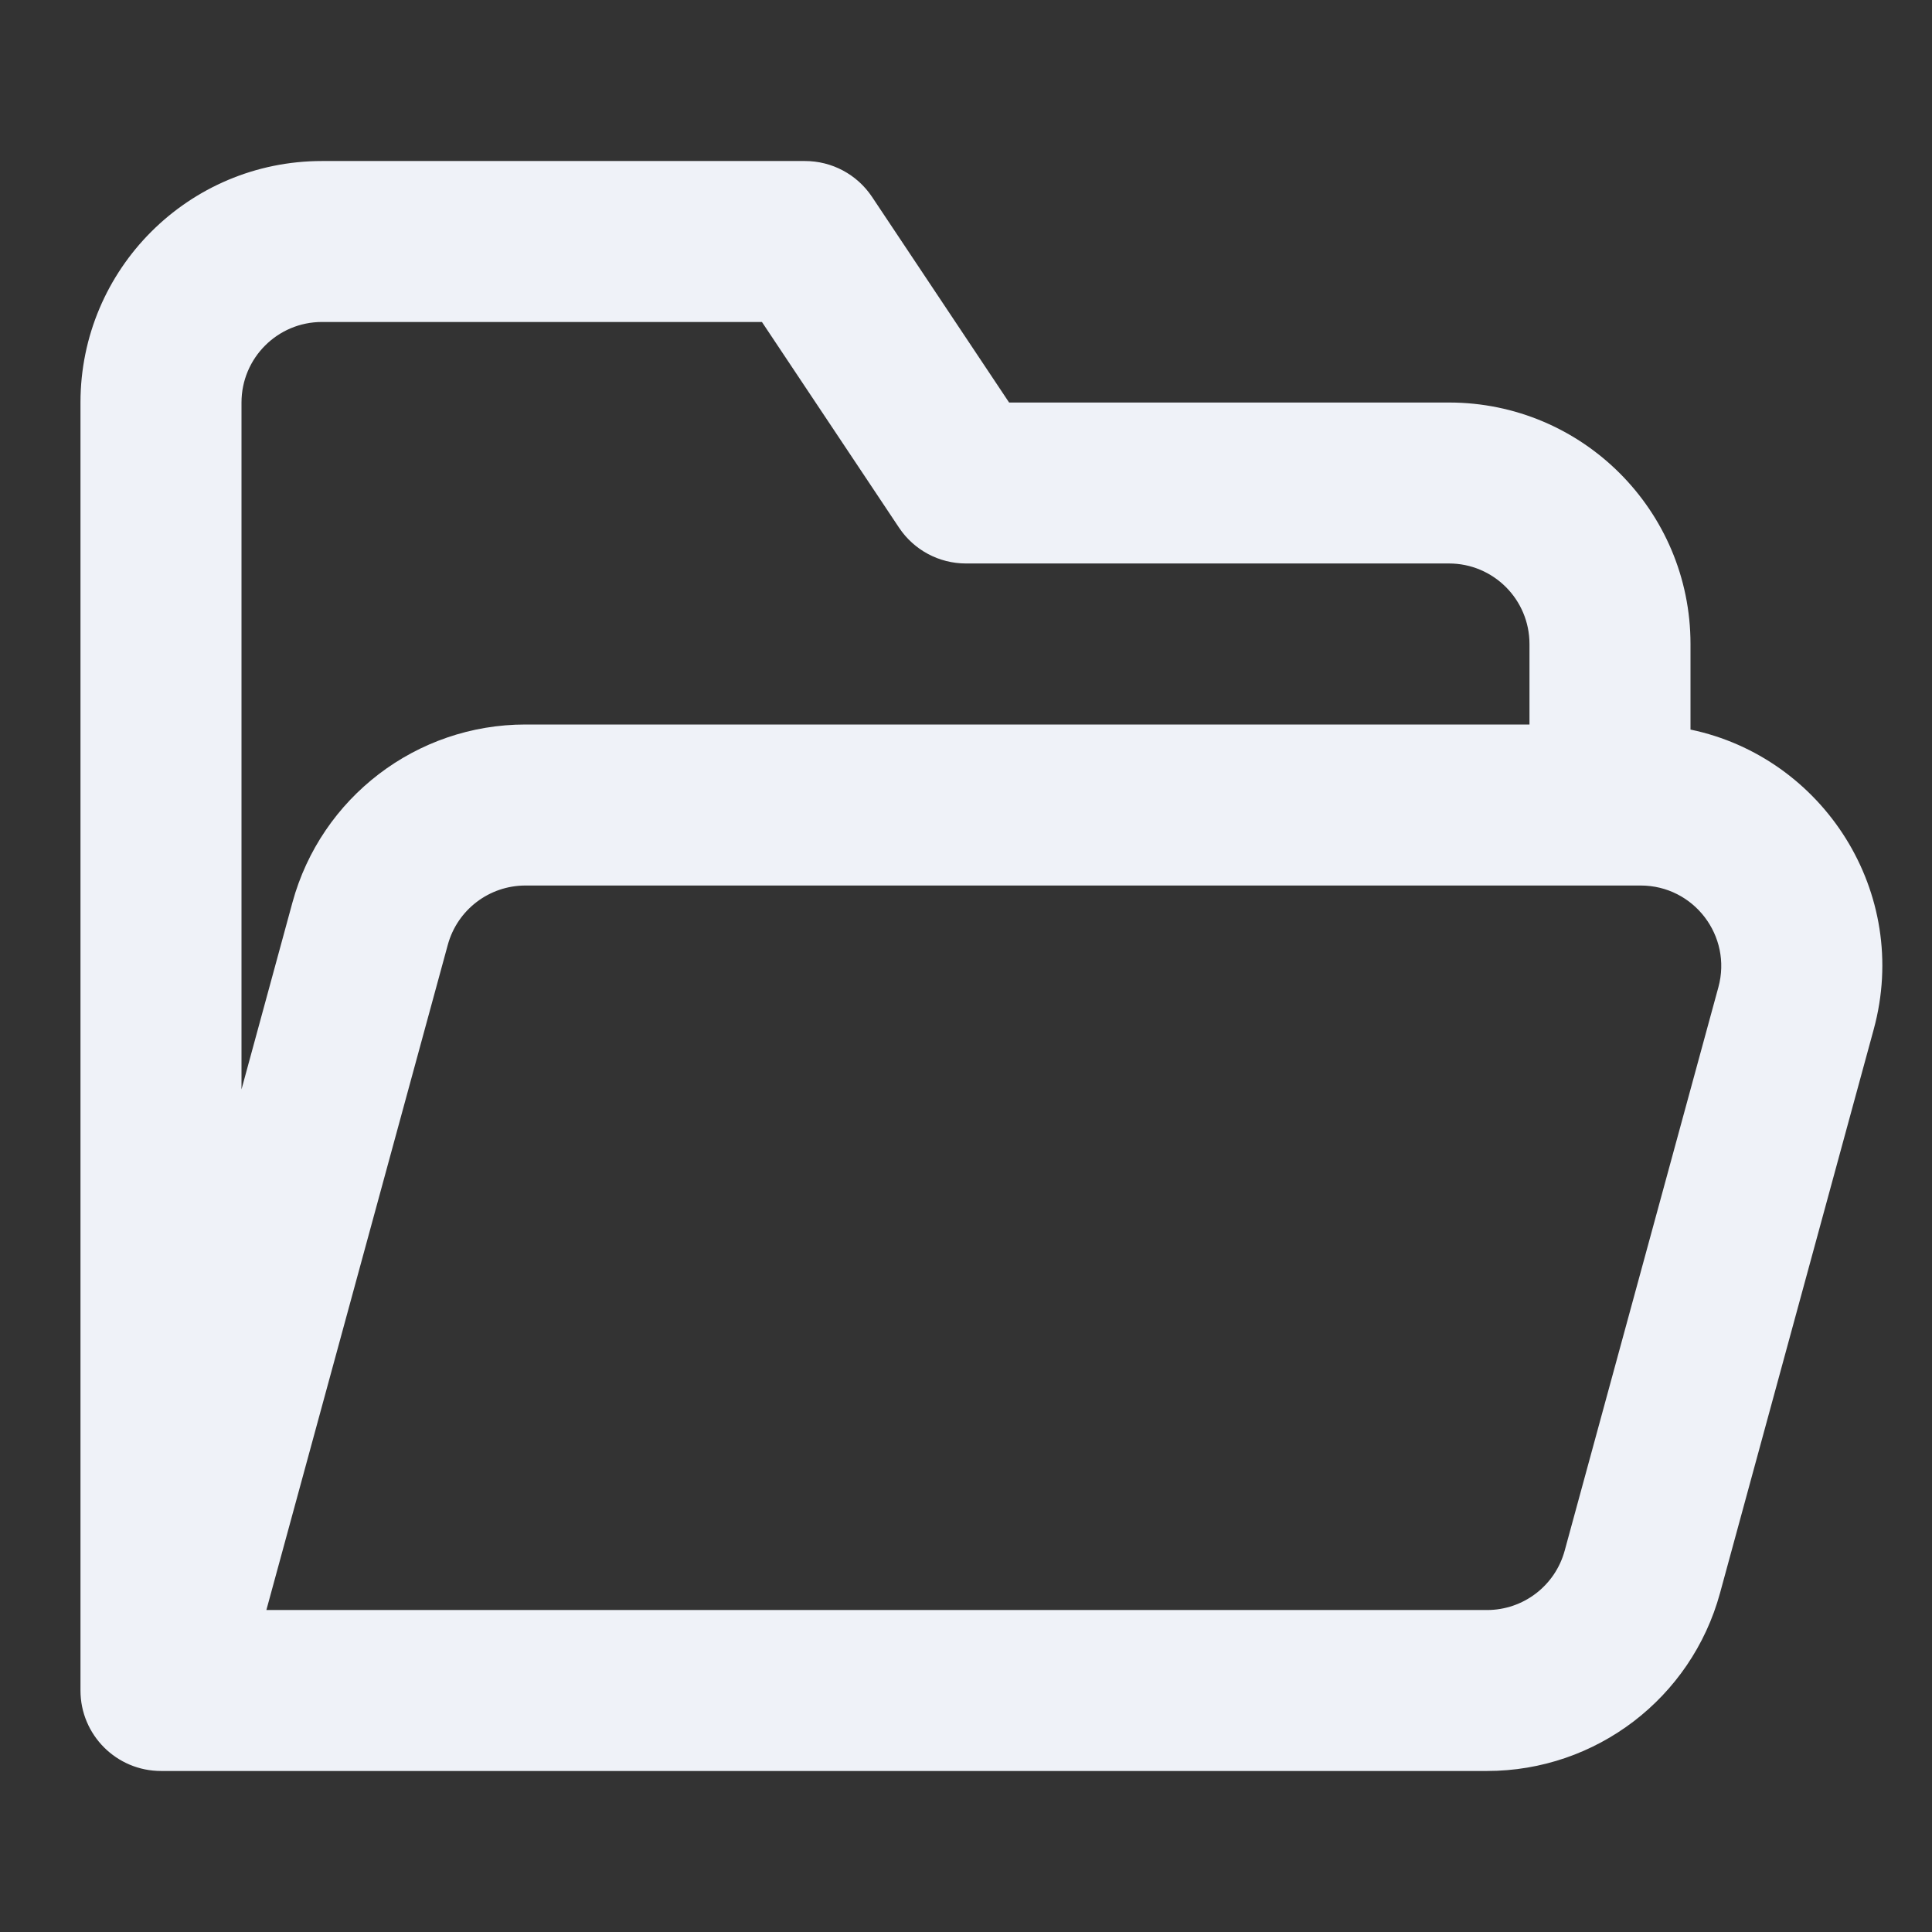 <svg width="32" height="32" viewBox="0 0 32 32" fill="none" xmlns="http://www.w3.org/2000/svg">
<rect x="0" y="0" width="32" height="32" fill="#333333" stroke="none"/>
<path fill-rule="evenodd" clip-rule="evenodd" d="M1.333 6.667C1.333 4.458 3.124 2.667 5.333 2.667H13.333C13.779 2.667 14.195 2.889 14.443 3.26L16.714 6.667H24C26.209 6.667 28 8.458 28 10.667V12.084C30.195 12.541 31.654 14.782 31.034 17.052L28.489 26.386C28.014 28.126 26.434 29.333 24.63 29.333H2.667C1.93 29.333 1.333 28.736 1.333 28V6.667ZM25.333 12V10.667C25.333 9.93 24.736 9.333 24 9.333H16C15.554 9.333 15.138 9.111 14.891 8.74L12.62 5.333H5.333C4.597 5.333 4 5.93 4 6.667V18.044L4.844 14.947C5.319 13.207 6.9 12 8.703 12H25.333ZM4.412 26.667H24.63C25.231 26.667 25.758 26.264 25.916 25.684L28.462 16.351C28.693 15.503 28.055 14.667 27.175 14.667H8.703C8.102 14.667 7.575 15.069 7.417 15.649L4.412 26.667Z" fill="#EFF2F8"/>
</svg>
